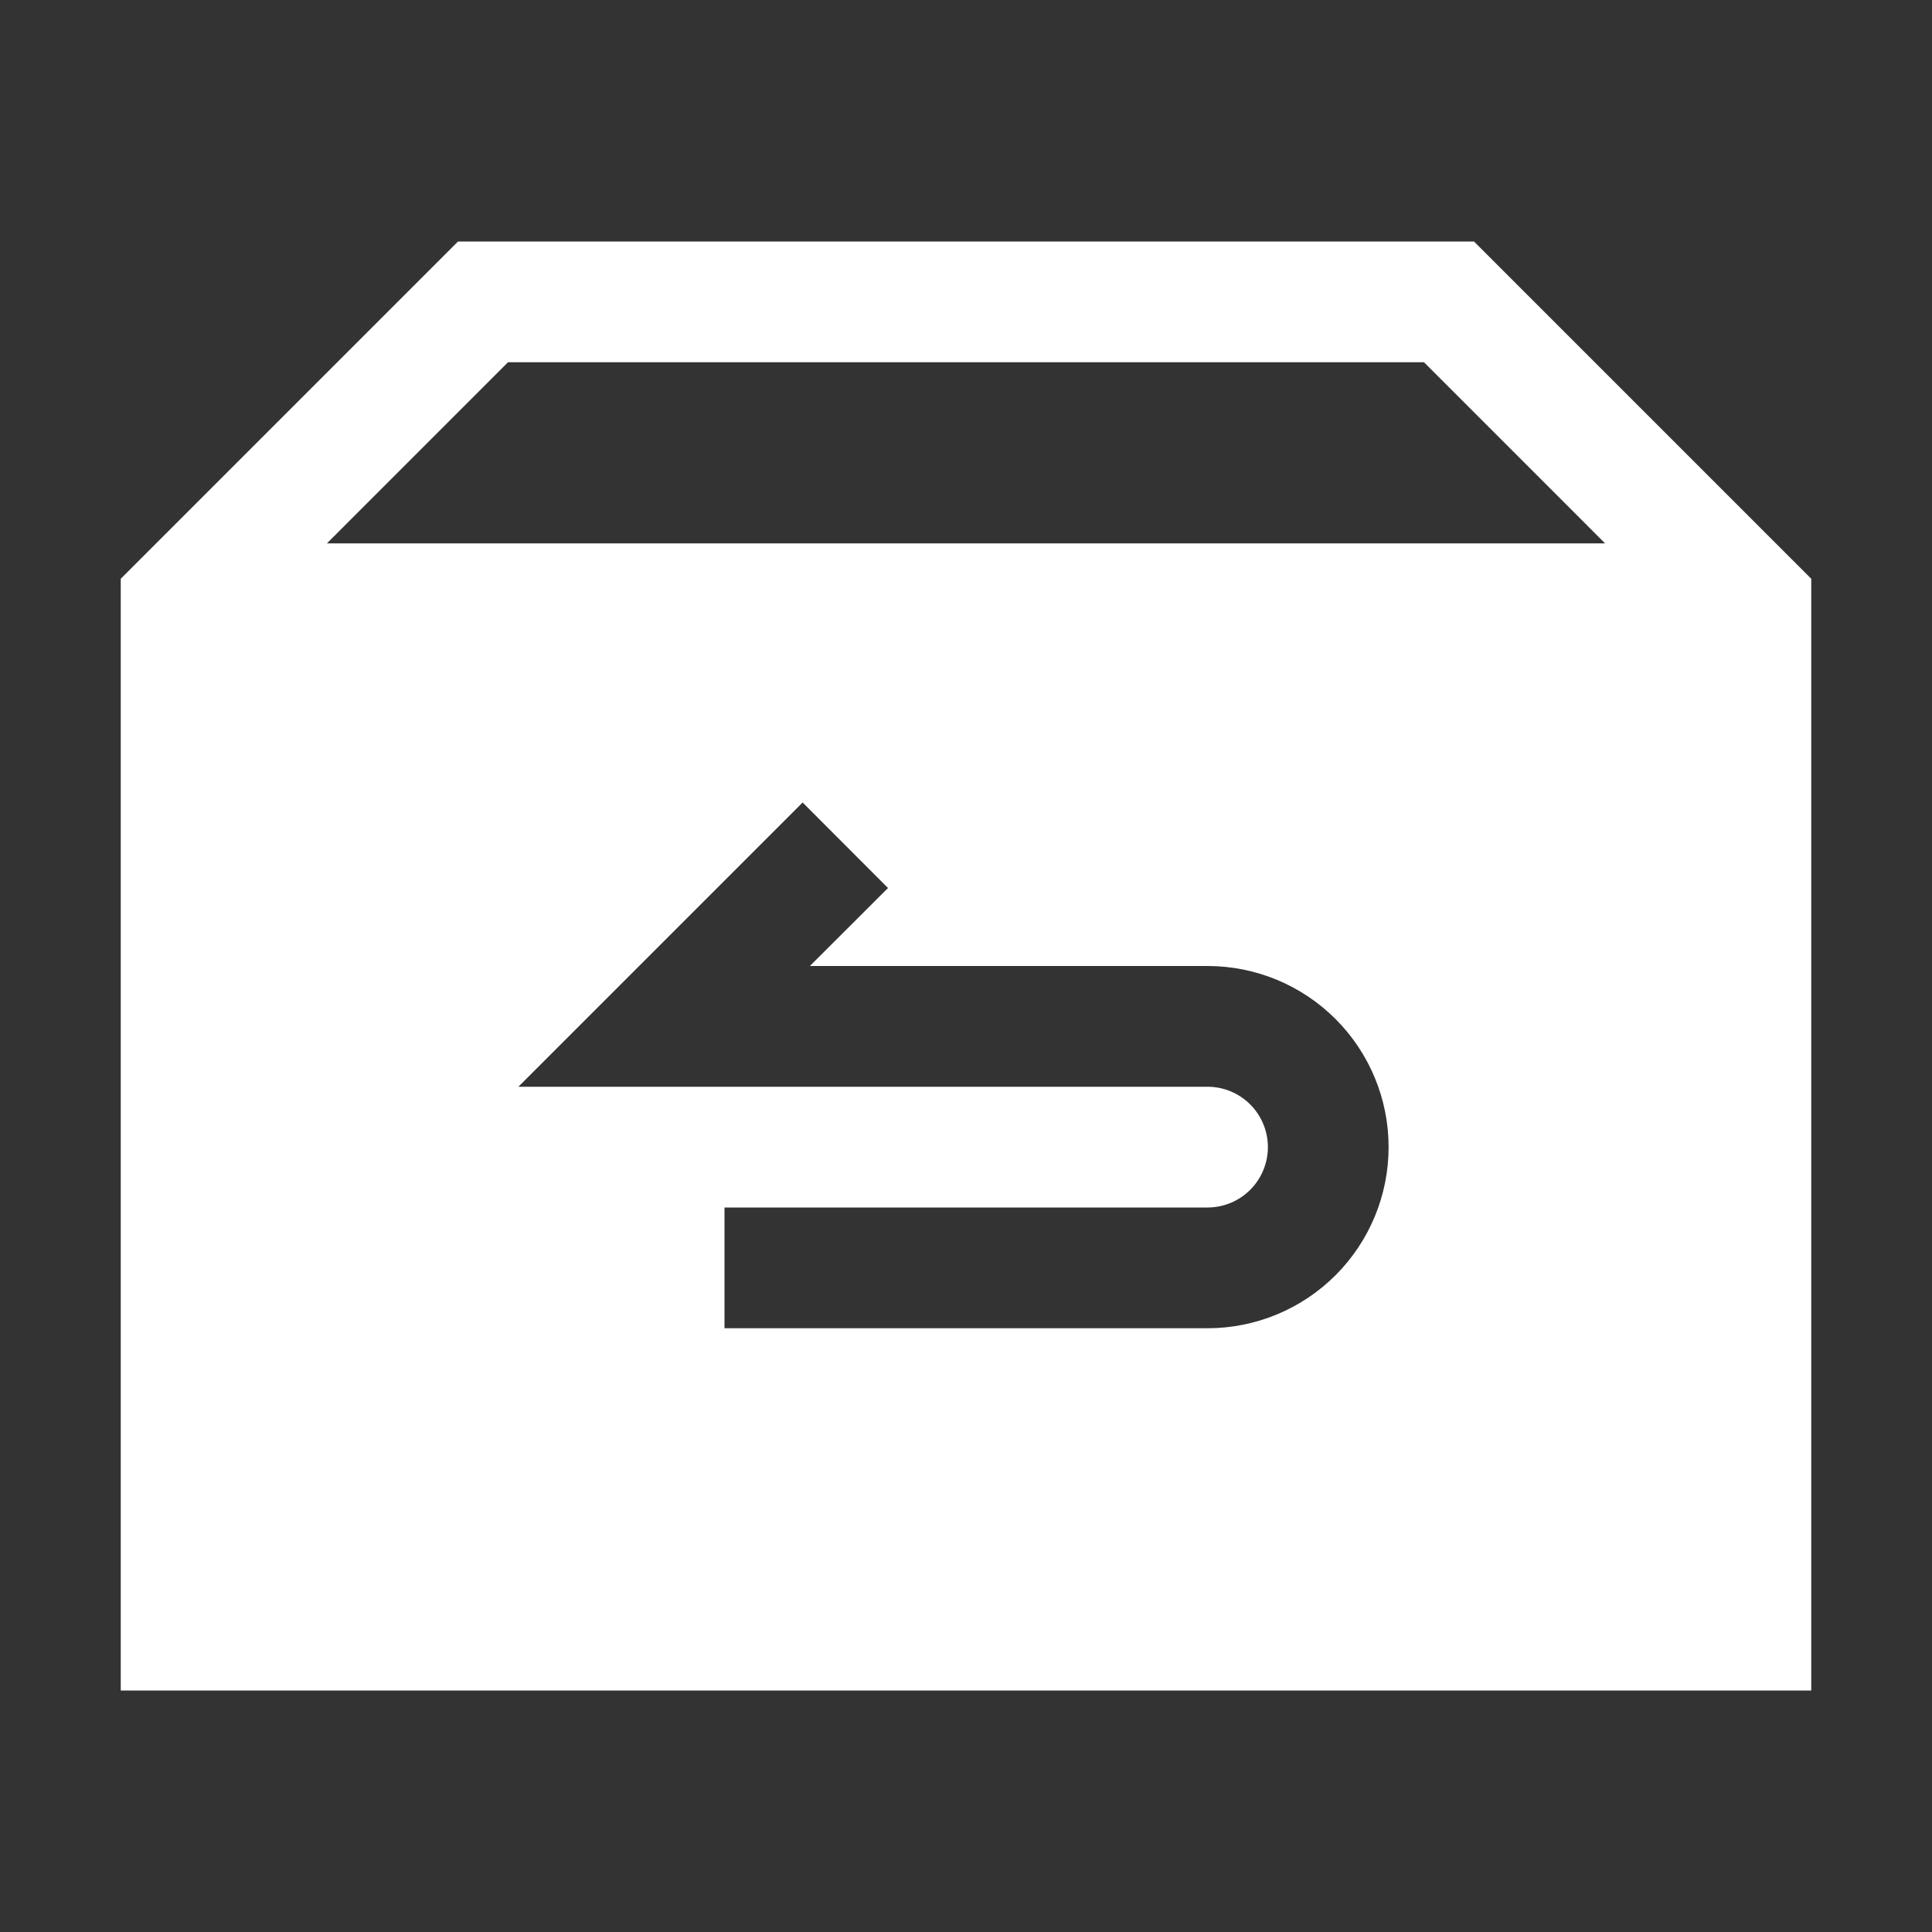 <svg xmlns="http://www.w3.org/2000/svg" fill="none" viewBox="0 0 46 46" height="46" width="46">
<rect x="0" y="0" width="46" height="46" fill="#333333" stroke="none"/>
<path fill="white" d="M35.095 5.75H10.905L2.875 13.78V40.25H43.125V13.78L35.095 5.75ZM7.783 12.938L12.095 8.625H33.905L38.217 12.938H7.783ZM19.283 23L21.143 21.143L19.11 19.107L12.342 25.875H28.75C29.131 25.875 29.497 26.026 29.767 26.296C30.036 26.566 30.188 26.931 30.188 27.312C30.188 27.694 30.036 28.059 29.767 28.329C29.497 28.599 29.131 28.75 28.75 28.75H17.25V31.625H28.75C29.894 31.625 30.991 31.171 31.799 30.362C32.608 29.553 33.062 28.456 33.062 27.312C33.062 26.169 32.608 25.072 31.799 24.263C30.991 23.454 29.894 23 28.75 23H19.283Z" clip-rule="evenodd" fill-rule="evenodd"></path>
</svg>
